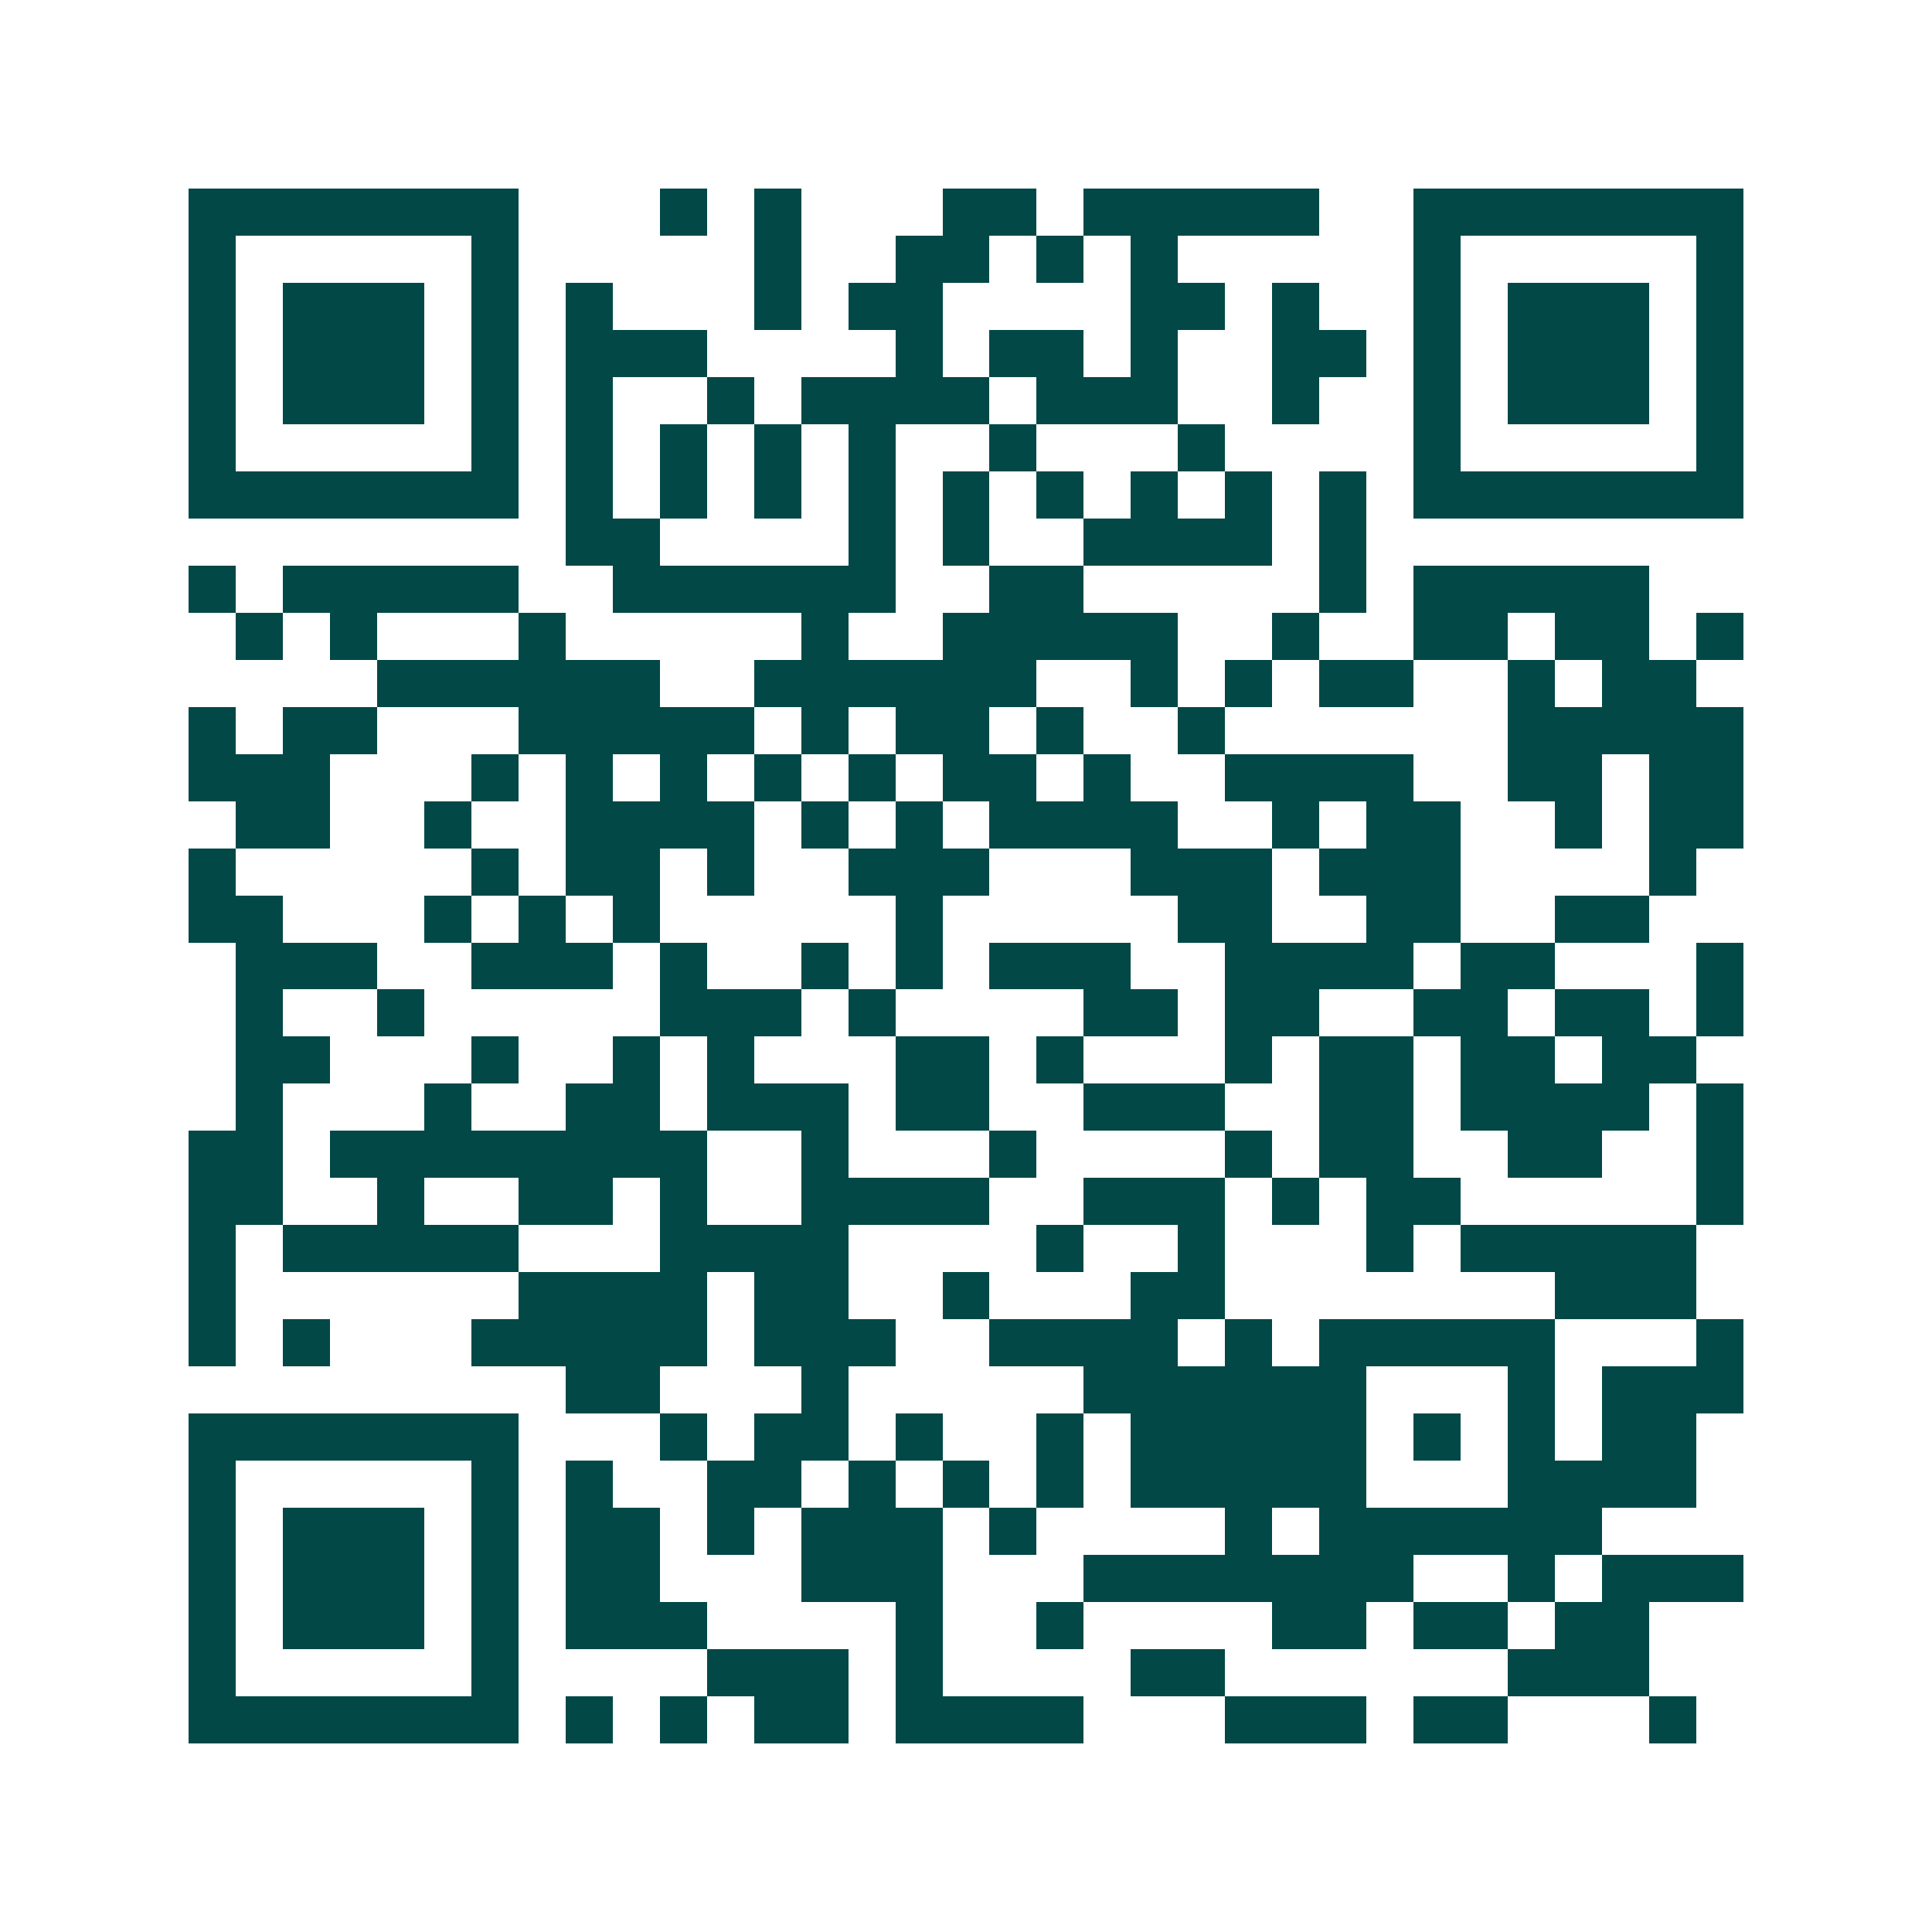 <svg xmlns="http://www.w3.org/2000/svg" width="200" height="200" viewBox="0 0 41 41" shape-rendering="crispEdges"><path fill="#ffffff" d="M0 0h41v41H0z"/><path stroke="#014847" d="M4 4.5h7m3 0h1m1 0h1m3 0h2m1 0h5m2 0h7M4 5.5h1m5 0h1m5 0h1m2 0h2m1 0h1m1 0h1m5 0h1m5 0h1M4 6.5h1m1 0h3m1 0h1m1 0h1m3 0h1m1 0h2m4 0h2m1 0h1m2 0h1m1 0h3m1 0h1M4 7.5h1m1 0h3m1 0h1m1 0h3m4 0h1m1 0h2m1 0h1m2 0h2m1 0h1m1 0h3m1 0h1M4 8.5h1m1 0h3m1 0h1m1 0h1m2 0h1m1 0h4m1 0h3m2 0h1m2 0h1m1 0h3m1 0h1M4 9.5h1m5 0h1m1 0h1m1 0h1m1 0h1m1 0h1m2 0h1m3 0h1m4 0h1m5 0h1M4 10.5h7m1 0h1m1 0h1m1 0h1m1 0h1m1 0h1m1 0h1m1 0h1m1 0h1m1 0h1m1 0h7M12 11.5h2m4 0h1m1 0h1m2 0h4m1 0h1M4 12.5h1m1 0h5m2 0h6m2 0h2m5 0h1m1 0h5M5 13.5h1m1 0h1m3 0h1m5 0h1m2 0h5m2 0h1m2 0h2m1 0h2m1 0h1M8 14.5h6m2 0h6m2 0h1m1 0h1m1 0h2m2 0h1m1 0h2M4 15.5h1m1 0h2m3 0h5m1 0h1m1 0h2m1 0h1m2 0h1m6 0h5M4 16.5h3m3 0h1m1 0h1m1 0h1m1 0h1m1 0h1m1 0h2m1 0h1m2 0h4m2 0h2m1 0h2M5 17.5h2m2 0h1m2 0h4m1 0h1m1 0h1m1 0h4m2 0h1m1 0h2m2 0h1m1 0h2M4 18.5h1m5 0h1m1 0h2m1 0h1m2 0h3m3 0h3m1 0h3m4 0h1M4 19.5h2m3 0h1m1 0h1m1 0h1m5 0h1m5 0h2m2 0h2m2 0h2M5 20.5h3m2 0h3m1 0h1m2 0h1m1 0h1m1 0h3m2 0h4m1 0h2m3 0h1M5 21.5h1m2 0h1m5 0h3m1 0h1m4 0h2m1 0h2m2 0h2m1 0h2m1 0h1M5 22.5h2m3 0h1m2 0h1m1 0h1m3 0h2m1 0h1m3 0h1m1 0h2m1 0h2m1 0h2M5 23.5h1m3 0h1m2 0h2m1 0h3m1 0h2m2 0h3m2 0h2m1 0h4m1 0h1M4 24.5h2m1 0h8m2 0h1m3 0h1m4 0h1m1 0h2m2 0h2m2 0h1M4 25.5h2m2 0h1m2 0h2m1 0h1m2 0h4m2 0h3m1 0h1m1 0h2m5 0h1M4 26.5h1m1 0h5m3 0h4m4 0h1m2 0h1m3 0h1m1 0h5M4 27.5h1m6 0h4m1 0h2m2 0h1m3 0h2m7 0h3M4 28.5h1m1 0h1m3 0h5m1 0h3m2 0h4m1 0h1m1 0h5m3 0h1M12 29.5h2m3 0h1m5 0h6m3 0h1m1 0h3M4 30.5h7m3 0h1m1 0h2m1 0h1m2 0h1m1 0h5m1 0h1m1 0h1m1 0h2M4 31.5h1m5 0h1m1 0h1m2 0h2m1 0h1m1 0h1m1 0h1m1 0h5m3 0h4M4 32.5h1m1 0h3m1 0h1m1 0h2m1 0h1m1 0h3m1 0h1m4 0h1m1 0h6M4 33.5h1m1 0h3m1 0h1m1 0h2m3 0h3m3 0h7m2 0h1m1 0h3M4 34.5h1m1 0h3m1 0h1m1 0h3m4 0h1m2 0h1m4 0h2m1 0h2m1 0h2M4 35.5h1m5 0h1m4 0h3m1 0h1m4 0h2m6 0h3M4 36.5h7m1 0h1m1 0h1m1 0h2m1 0h4m3 0h3m1 0h2m3 0h1"/></svg>
